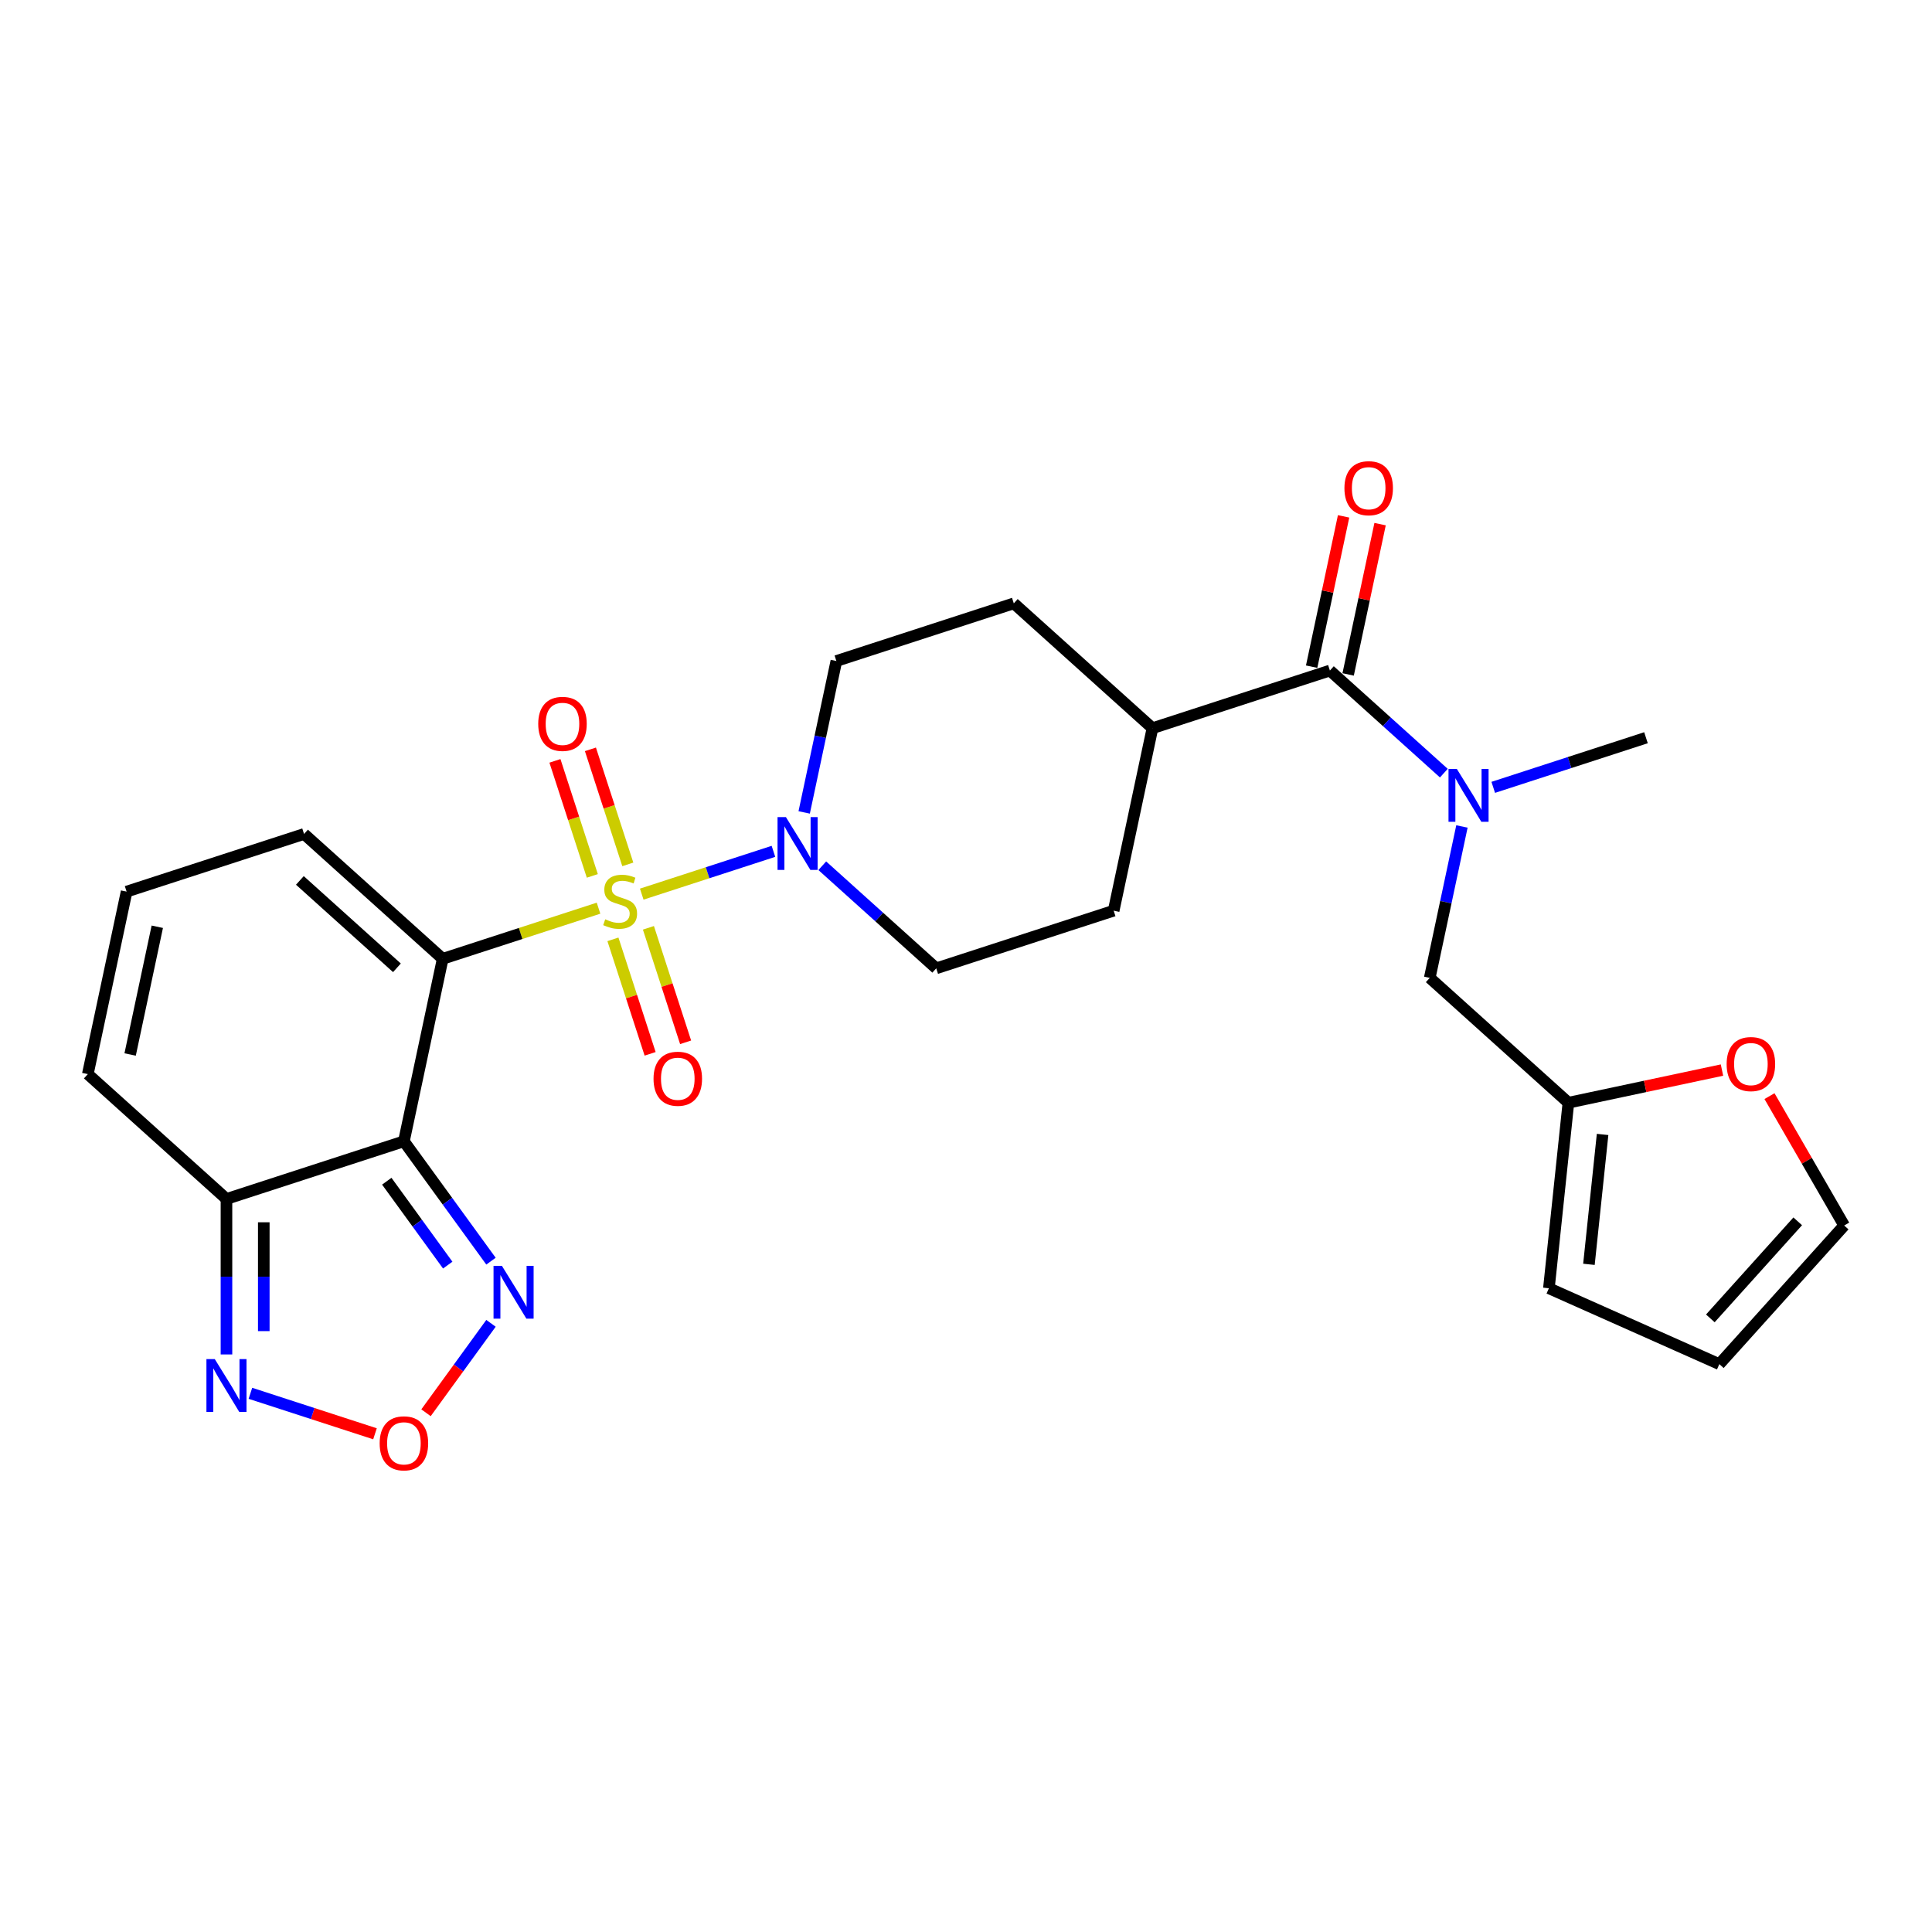 <?xml version='1.0' encoding='iso-8859-1'?>
<svg version='1.1' baseProfile='full'
              xmlns='http://www.w3.org/2000/svg'
                      xmlns:rdkit='http://www.rdkit.org/xml'
                      xmlns:xlink='http://www.w3.org/1999/xlink'
                  xml:space='preserve'
width='1000px' height='1000px' viewBox='0 0 1000 1000'>
<!-- END OF HEADER -->
<rect style='opacity:1.0;fill:#FFFFFF;stroke:none' width='1000' height='1000' x='0' y='0'> </rect>
<path class='bond-0' d='M 309.799,470.07 L 269.469,483.174' style='fill:none;fill-rule:evenodd;stroke:#CCCC00;stroke-width:6px;stroke-linecap:butt;stroke-linejoin:miter;stroke-opacity:1' />
<path class='bond-0' d='M 269.469,483.174 L 229.139,496.278' style='fill:none;fill-rule:evenodd;stroke:#000000;stroke-width:6px;stroke-linecap:butt;stroke-linejoin:miter;stroke-opacity:1' />
<path class='bond-2' d='M 332.164,462.803 L 366.248,451.728' style='fill:none;fill-rule:evenodd;stroke:#CCCC00;stroke-width:6px;stroke-linecap:butt;stroke-linejoin:miter;stroke-opacity:1' />
<path class='bond-2' d='M 366.248,451.728 L 400.332,440.654' style='fill:none;fill-rule:evenodd;stroke:#0000FF;stroke-width:6px;stroke-linecap:butt;stroke-linejoin:miter;stroke-opacity:1' />
<path class='bond-10' d='M 324.951,447.402 L 315.277,417.629' style='fill:none;fill-rule:evenodd;stroke:#CCCC00;stroke-width:6px;stroke-linecap:butt;stroke-linejoin:miter;stroke-opacity:1' />
<path class='bond-10' d='M 315.277,417.629 L 305.603,387.856' style='fill:none;fill-rule:evenodd;stroke:#FF0000;stroke-width:6px;stroke-linecap:butt;stroke-linejoin:miter;stroke-opacity:1' />
<path class='bond-10' d='M 306.583,453.371 L 296.909,423.597' style='fill:none;fill-rule:evenodd;stroke:#CCCC00;stroke-width:6px;stroke-linecap:butt;stroke-linejoin:miter;stroke-opacity:1' />
<path class='bond-10' d='M 296.909,423.597 L 287.235,393.824' style='fill:none;fill-rule:evenodd;stroke:#FF0000;stroke-width:6px;stroke-linecap:butt;stroke-linejoin:miter;stroke-opacity:1' />
<path class='bond-11' d='M 317.251,486.204 L 326.878,515.833' style='fill:none;fill-rule:evenodd;stroke:#CCCC00;stroke-width:6px;stroke-linecap:butt;stroke-linejoin:miter;stroke-opacity:1' />
<path class='bond-11' d='M 326.878,515.833 L 336.505,545.461' style='fill:none;fill-rule:evenodd;stroke:#FF0000;stroke-width:6px;stroke-linecap:butt;stroke-linejoin:miter;stroke-opacity:1' />
<path class='bond-11' d='M 335.619,480.236 L 345.246,509.864' style='fill:none;fill-rule:evenodd;stroke:#CCCC00;stroke-width:6px;stroke-linecap:butt;stroke-linejoin:miter;stroke-opacity:1' />
<path class='bond-11' d='M 345.246,509.864 L 354.873,539.493' style='fill:none;fill-rule:evenodd;stroke:#FF0000;stroke-width:6px;stroke-linecap:butt;stroke-linejoin:miter;stroke-opacity:1' />
<path class='bond-1' d='M 229.139,496.278 L 209.062,590.736' style='fill:none;fill-rule:evenodd;stroke:#000000;stroke-width:6px;stroke-linecap:butt;stroke-linejoin:miter;stroke-opacity:1' />
<path class='bond-9' d='M 229.139,496.278 L 157.375,431.661' style='fill:none;fill-rule:evenodd;stroke:#000000;stroke-width:6px;stroke-linecap:butt;stroke-linejoin:miter;stroke-opacity:1' />
<path class='bond-9' d='M 205.451,500.938 L 155.216,455.706' style='fill:none;fill-rule:evenodd;stroke:#000000;stroke-width:6px;stroke-linecap:butt;stroke-linejoin:miter;stroke-opacity:1' />
<path class='bond-3' d='M 209.062,590.736 L 117.219,620.578' style='fill:none;fill-rule:evenodd;stroke:#000000;stroke-width:6px;stroke-linecap:butt;stroke-linejoin:miter;stroke-opacity:1' />
<path class='bond-4' d='M 209.062,590.736 L 231.598,621.755' style='fill:none;fill-rule:evenodd;stroke:#000000;stroke-width:6px;stroke-linecap:butt;stroke-linejoin:miter;stroke-opacity:1' />
<path class='bond-4' d='M 231.598,621.755 L 254.134,652.774' style='fill:none;fill-rule:evenodd;stroke:#0000FF;stroke-width:6px;stroke-linecap:butt;stroke-linejoin:miter;stroke-opacity:1' />
<path class='bond-4' d='M 200.197,611.394 L 215.973,633.107' style='fill:none;fill-rule:evenodd;stroke:#000000;stroke-width:6px;stroke-linecap:butt;stroke-linejoin:miter;stroke-opacity:1' />
<path class='bond-4' d='M 215.973,633.107 L 231.748,654.82' style='fill:none;fill-rule:evenodd;stroke:#0000FF;stroke-width:6px;stroke-linecap:butt;stroke-linejoin:miter;stroke-opacity:1' />
<path class='bond-18' d='M 425.61,448.107 L 455.099,474.66' style='fill:none;fill-rule:evenodd;stroke:#0000FF;stroke-width:6px;stroke-linecap:butt;stroke-linejoin:miter;stroke-opacity:1' />
<path class='bond-18' d='M 455.099,474.66 L 484.589,501.212' style='fill:none;fill-rule:evenodd;stroke:#000000;stroke-width:6px;stroke-linecap:butt;stroke-linejoin:miter;stroke-opacity:1' />
<path class='bond-19' d='M 416.244,420.507 L 424.573,381.321' style='fill:none;fill-rule:evenodd;stroke:#0000FF;stroke-width:6px;stroke-linecap:butt;stroke-linejoin:miter;stroke-opacity:1' />
<path class='bond-19' d='M 424.573,381.321 L 432.902,342.136' style='fill:none;fill-rule:evenodd;stroke:#000000;stroke-width:6px;stroke-linecap:butt;stroke-linejoin:miter;stroke-opacity:1' />
<path class='bond-7' d='M 117.219,620.578 L 117.219,660.818' style='fill:none;fill-rule:evenodd;stroke:#000000;stroke-width:6px;stroke-linecap:butt;stroke-linejoin:miter;stroke-opacity:1' />
<path class='bond-7' d='M 117.219,660.818 L 117.219,701.058' style='fill:none;fill-rule:evenodd;stroke:#0000FF;stroke-width:6px;stroke-linecap:butt;stroke-linejoin:miter;stroke-opacity:1' />
<path class='bond-7' d='M 136.533,632.65 L 136.533,660.818' style='fill:none;fill-rule:evenodd;stroke:#000000;stroke-width:6px;stroke-linecap:butt;stroke-linejoin:miter;stroke-opacity:1' />
<path class='bond-7' d='M 136.533,660.818 L 136.533,688.986' style='fill:none;fill-rule:evenodd;stroke:#0000FF;stroke-width:6px;stroke-linecap:butt;stroke-linejoin:miter;stroke-opacity:1' />
<path class='bond-28' d='M 117.219,620.578 L 45.455,555.96' style='fill:none;fill-rule:evenodd;stroke:#000000;stroke-width:6px;stroke-linecap:butt;stroke-linejoin:miter;stroke-opacity:1' />
<path class='bond-5' d='M 254.134,684.95 L 237.318,708.096' style='fill:none;fill-rule:evenodd;stroke:#0000FF;stroke-width:6px;stroke-linecap:butt;stroke-linejoin:miter;stroke-opacity:1' />
<path class='bond-5' d='M 237.318,708.096 L 220.501,731.242' style='fill:none;fill-rule:evenodd;stroke:#FF0000;stroke-width:6px;stroke-linecap:butt;stroke-linejoin:miter;stroke-opacity:1' />
<path class='bond-29' d='M 194.093,742.124 L 161.852,731.649' style='fill:none;fill-rule:evenodd;stroke:#FF0000;stroke-width:6px;stroke-linecap:butt;stroke-linejoin:miter;stroke-opacity:1' />
<path class='bond-29' d='M 161.852,731.649 L 129.611,721.173' style='fill:none;fill-rule:evenodd;stroke:#0000FF;stroke-width:6px;stroke-linecap:butt;stroke-linejoin:miter;stroke-opacity:1' />
<path class='bond-6' d='M 688.351,347.071 L 596.509,376.912' style='fill:none;fill-rule:evenodd;stroke:#000000;stroke-width:6px;stroke-linecap:butt;stroke-linejoin:miter;stroke-opacity:1' />
<path class='bond-8' d='M 688.351,347.071 L 717.841,373.623' style='fill:none;fill-rule:evenodd;stroke:#000000;stroke-width:6px;stroke-linecap:butt;stroke-linejoin:miter;stroke-opacity:1' />
<path class='bond-8' d='M 717.841,373.623 L 747.33,400.176' style='fill:none;fill-rule:evenodd;stroke:#0000FF;stroke-width:6px;stroke-linecap:butt;stroke-linejoin:miter;stroke-opacity:1' />
<path class='bond-20' d='M 697.797,349.079 L 706.064,310.183' style='fill:none;fill-rule:evenodd;stroke:#000000;stroke-width:6px;stroke-linecap:butt;stroke-linejoin:miter;stroke-opacity:1' />
<path class='bond-20' d='M 706.064,310.183 L 714.332,271.288' style='fill:none;fill-rule:evenodd;stroke:#FF0000;stroke-width:6px;stroke-linecap:butt;stroke-linejoin:miter;stroke-opacity:1' />
<path class='bond-20' d='M 678.905,345.063 L 687.173,306.168' style='fill:none;fill-rule:evenodd;stroke:#000000;stroke-width:6px;stroke-linecap:butt;stroke-linejoin:miter;stroke-opacity:1' />
<path class='bond-20' d='M 687.173,306.168 L 695.44,267.272' style='fill:none;fill-rule:evenodd;stroke:#FF0000;stroke-width:6px;stroke-linecap:butt;stroke-linejoin:miter;stroke-opacity:1' />
<path class='bond-13' d='M 756.696,427.776 L 748.367,466.961' style='fill:none;fill-rule:evenodd;stroke:#0000FF;stroke-width:6px;stroke-linecap:butt;stroke-linejoin:miter;stroke-opacity:1' />
<path class='bond-13' d='M 748.367,466.961 L 740.038,506.146' style='fill:none;fill-rule:evenodd;stroke:#000000;stroke-width:6px;stroke-linecap:butt;stroke-linejoin:miter;stroke-opacity:1' />
<path class='bond-26' d='M 772.901,407.534 L 812.43,394.69' style='fill:none;fill-rule:evenodd;stroke:#0000FF;stroke-width:6px;stroke-linecap:butt;stroke-linejoin:miter;stroke-opacity:1' />
<path class='bond-26' d='M 812.43,394.69 L 851.958,381.846' style='fill:none;fill-rule:evenodd;stroke:#000000;stroke-width:6px;stroke-linecap:butt;stroke-linejoin:miter;stroke-opacity:1' />
<path class='bond-14' d='M 157.375,431.661 L 65.532,461.502' style='fill:none;fill-rule:evenodd;stroke:#000000;stroke-width:6px;stroke-linecap:butt;stroke-linejoin:miter;stroke-opacity:1' />
<path class='bond-12' d='M 811.803,570.764 L 740.038,506.146' style='fill:none;fill-rule:evenodd;stroke:#000000;stroke-width:6px;stroke-linecap:butt;stroke-linejoin:miter;stroke-opacity:1' />
<path class='bond-16' d='M 811.803,570.764 L 851.548,562.315' style='fill:none;fill-rule:evenodd;stroke:#000000;stroke-width:6px;stroke-linecap:butt;stroke-linejoin:miter;stroke-opacity:1' />
<path class='bond-16' d='M 851.548,562.315 L 891.293,553.867' style='fill:none;fill-rule:evenodd;stroke:#FF0000;stroke-width:6px;stroke-linecap:butt;stroke-linejoin:miter;stroke-opacity:1' />
<path class='bond-21' d='M 811.803,570.764 L 801.708,666.803' style='fill:none;fill-rule:evenodd;stroke:#000000;stroke-width:6px;stroke-linecap:butt;stroke-linejoin:miter;stroke-opacity:1' />
<path class='bond-21' d='M 829.496,587.188 L 822.43,654.416' style='fill:none;fill-rule:evenodd;stroke:#000000;stroke-width:6px;stroke-linecap:butt;stroke-linejoin:miter;stroke-opacity:1' />
<path class='bond-17' d='M 65.532,461.502 L 45.455,555.96' style='fill:none;fill-rule:evenodd;stroke:#000000;stroke-width:6px;stroke-linecap:butt;stroke-linejoin:miter;stroke-opacity:1' />
<path class='bond-17' d='M 81.412,479.686 L 67.358,545.807' style='fill:none;fill-rule:evenodd;stroke:#000000;stroke-width:6px;stroke-linecap:butt;stroke-linejoin:miter;stroke-opacity:1' />
<path class='bond-15' d='M 596.509,376.912 L 524.744,312.295' style='fill:none;fill-rule:evenodd;stroke:#000000;stroke-width:6px;stroke-linecap:butt;stroke-linejoin:miter;stroke-opacity:1' />
<path class='bond-27' d='M 596.509,376.912 L 576.431,471.371' style='fill:none;fill-rule:evenodd;stroke:#000000;stroke-width:6px;stroke-linecap:butt;stroke-linejoin:miter;stroke-opacity:1' />
<path class='bond-22' d='M 915.884,567.353 L 935.215,600.835' style='fill:none;fill-rule:evenodd;stroke:#FF0000;stroke-width:6px;stroke-linecap:butt;stroke-linejoin:miter;stroke-opacity:1' />
<path class='bond-22' d='M 935.215,600.835 L 954.545,634.317' style='fill:none;fill-rule:evenodd;stroke:#000000;stroke-width:6px;stroke-linecap:butt;stroke-linejoin:miter;stroke-opacity:1' />
<path class='bond-24' d='M 484.589,501.212 L 576.431,471.371' style='fill:none;fill-rule:evenodd;stroke:#000000;stroke-width:6px;stroke-linecap:butt;stroke-linejoin:miter;stroke-opacity:1' />
<path class='bond-25' d='M 432.902,342.136 L 524.744,312.295' style='fill:none;fill-rule:evenodd;stroke:#000000;stroke-width:6px;stroke-linecap:butt;stroke-linejoin:miter;stroke-opacity:1' />
<path class='bond-23' d='M 801.708,666.803 L 889.928,706.081' style='fill:none;fill-rule:evenodd;stroke:#000000;stroke-width:6px;stroke-linecap:butt;stroke-linejoin:miter;stroke-opacity:1' />
<path class='bond-30' d='M 954.545,634.317 L 889.928,706.081' style='fill:none;fill-rule:evenodd;stroke:#000000;stroke-width:6px;stroke-linecap:butt;stroke-linejoin:miter;stroke-opacity:1' />
<path class='bond-30' d='M 930.5,632.158 L 885.268,682.393' style='fill:none;fill-rule:evenodd;stroke:#000000;stroke-width:6px;stroke-linecap:butt;stroke-linejoin:miter;stroke-opacity:1' />
<path  class='atom-0' d='M 313.256 475.823
Q 313.565 475.939, 314.84 476.479
Q 316.115 477.02, 317.505 477.368
Q 318.934 477.677, 320.325 477.677
Q 322.913 477.677, 324.42 476.441
Q 325.926 475.166, 325.926 472.964
Q 325.926 471.458, 325.153 470.531
Q 324.42 469.604, 323.261 469.102
Q 322.102 468.599, 320.17 468.02
Q 317.737 467.286, 316.269 466.591
Q 314.84 465.896, 313.797 464.428
Q 312.793 462.96, 312.793 460.488
Q 312.793 457.05, 315.11 454.925
Q 317.467 452.801, 322.102 452.801
Q 325.269 452.801, 328.862 454.307
L 327.973 457.282
Q 324.69 455.93, 322.218 455.93
Q 319.552 455.93, 318.085 457.05
Q 316.617 458.131, 316.655 460.024
Q 316.655 461.492, 317.389 462.38
Q 318.162 463.269, 319.243 463.771
Q 320.364 464.273, 322.218 464.853
Q 324.69 465.625, 326.158 466.398
Q 327.626 467.17, 328.669 468.754
Q 329.75 470.299, 329.75 472.964
Q 329.75 476.75, 327.201 478.797
Q 324.69 480.806, 320.479 480.806
Q 318.046 480.806, 316.192 480.265
Q 314.376 479.763, 312.213 478.874
L 313.256 475.823
' fill='#CCCC00'/>
<path  class='atom-3' d='M 406.779 422.921
L 415.74 437.406
Q 416.629 438.835, 418.058 441.423
Q 419.487 444.011, 419.565 444.166
L 419.565 422.921
L 423.196 422.921
L 423.196 450.269
L 419.449 450.269
L 409.83 434.432
Q 408.71 432.578, 407.513 430.453
Q 406.354 428.329, 406.006 427.672
L 406.006 450.269
L 402.453 450.269
L 402.453 422.921
L 406.779 422.921
' fill='#0000FF'/>
<path  class='atom-5' d='M 259.778 655.188
L 268.74 669.673
Q 269.628 671.102, 271.057 673.69
Q 272.486 676.278, 272.564 676.433
L 272.564 655.188
L 276.195 655.188
L 276.195 682.536
L 272.448 682.536
L 262.83 666.699
Q 261.709 664.845, 260.512 662.72
Q 259.353 660.596, 259.005 659.939
L 259.005 682.536
L 255.452 682.536
L 255.452 655.188
L 259.778 655.188
' fill='#0000FF'/>
<path  class='atom-6' d='M 196.508 747.065
Q 196.508 740.498, 199.752 736.829
Q 202.997 733.159, 209.062 733.159
Q 215.126 733.159, 218.371 736.829
Q 221.615 740.498, 221.615 747.065
Q 221.615 753.709, 218.332 757.494
Q 215.049 761.241, 209.062 761.241
Q 203.036 761.241, 199.752 757.494
Q 196.508 753.748, 196.508 747.065
M 209.062 758.151
Q 213.233 758.151, 215.474 755.37
Q 217.753 752.55, 217.753 747.065
Q 217.753 741.696, 215.474 738.992
Q 213.233 736.249, 209.062 736.249
Q 204.89 736.249, 202.611 738.953
Q 200.37 741.657, 200.37 747.065
Q 200.37 752.589, 202.611 755.37
Q 204.89 758.151, 209.062 758.151
' fill='#FF0000'/>
<path  class='atom-8' d='M 111.174 703.472
L 120.136 717.958
Q 121.024 719.387, 122.453 721.975
Q 123.882 724.563, 123.96 724.717
L 123.96 703.472
L 127.591 703.472
L 127.591 730.821
L 123.844 730.821
L 114.226 714.983
Q 113.105 713.129, 111.908 711.005
Q 110.749 708.88, 110.401 708.223
L 110.401 730.821
L 106.848 730.821
L 106.848 703.472
L 111.174 703.472
' fill='#0000FF'/>
<path  class='atom-9' d='M 754.071 398.014
L 763.032 412.499
Q 763.921 413.928, 765.35 416.516
Q 766.779 419.104, 766.856 419.259
L 766.856 398.014
L 770.487 398.014
L 770.487 425.362
L 766.74 425.362
L 757.122 409.525
Q 756.002 407.671, 754.804 405.546
Q 753.646 403.422, 753.298 402.765
L 753.298 425.362
L 749.744 425.362
L 749.744 398.014
L 754.071 398.014
' fill='#0000FF'/>
<path  class='atom-11' d='M 278.586 374.671
Q 278.586 368.105, 281.831 364.435
Q 285.076 360.765, 291.14 360.765
Q 297.205 360.765, 300.449 364.435
Q 303.694 368.105, 303.694 374.671
Q 303.694 381.315, 300.411 385.101
Q 297.128 388.847, 291.14 388.847
Q 285.114 388.847, 281.831 385.101
Q 278.586 381.354, 278.586 374.671
M 291.14 385.757
Q 295.312 385.757, 297.552 382.976
Q 299.831 380.156, 299.831 374.671
Q 299.831 369.302, 297.552 366.598
Q 295.312 363.855, 291.14 363.855
Q 286.968 363.855, 284.689 366.559
Q 282.449 369.263, 282.449 374.671
Q 282.449 380.195, 284.689 382.976
Q 286.968 385.757, 291.14 385.757
' fill='#FF0000'/>
<path  class='atom-12' d='M 338.269 558.356
Q 338.269 551.789, 341.514 548.12
Q 344.759 544.45, 350.823 544.45
Q 356.888 544.45, 360.132 548.12
Q 363.377 551.789, 363.377 558.356
Q 363.377 565, 360.094 568.785
Q 356.81 572.532, 350.823 572.532
Q 344.797 572.532, 341.514 568.785
Q 338.269 565.038, 338.269 558.356
M 350.823 569.442
Q 354.995 569.442, 357.235 566.661
Q 359.514 563.841, 359.514 558.356
Q 359.514 552.987, 357.235 550.283
Q 354.995 547.54, 350.823 547.54
Q 346.651 547.54, 344.372 550.244
Q 342.132 552.948, 342.132 558.356
Q 342.132 563.88, 344.372 566.661
Q 346.651 569.442, 350.823 569.442
' fill='#FF0000'/>
<path  class='atom-17' d='M 893.707 550.763
Q 893.707 544.196, 896.952 540.527
Q 900.197 536.857, 906.261 536.857
Q 912.326 536.857, 915.57 540.527
Q 918.815 544.196, 918.815 550.763
Q 918.815 557.407, 915.532 561.192
Q 912.248 564.939, 906.261 564.939
Q 900.235 564.939, 896.952 561.192
Q 893.707 557.446, 893.707 550.763
M 906.261 561.849
Q 910.433 561.849, 912.673 559.068
Q 914.952 556.248, 914.952 550.763
Q 914.952 545.394, 912.673 542.69
Q 910.433 539.947, 906.261 539.947
Q 902.089 539.947, 899.81 542.651
Q 897.57 545.355, 897.57 550.763
Q 897.57 556.287, 899.81 559.068
Q 902.089 561.849, 906.261 561.849
' fill='#FF0000'/>
<path  class='atom-21' d='M 695.875 252.689
Q 695.875 246.123, 699.12 242.453
Q 702.364 238.784, 708.429 238.784
Q 714.493 238.784, 717.738 242.453
Q 720.983 246.123, 720.983 252.689
Q 720.983 259.333, 717.7 263.119
Q 714.416 266.866, 708.429 266.866
Q 702.403 266.866, 699.12 263.119
Q 695.875 259.372, 695.875 252.689
M 708.429 263.776
Q 712.601 263.776, 714.841 260.994
Q 717.12 258.175, 717.12 252.689
Q 717.12 247.32, 714.841 244.616
Q 712.601 241.874, 708.429 241.874
Q 704.257 241.874, 701.978 244.578
Q 699.738 247.282, 699.738 252.689
Q 699.738 258.213, 701.978 260.994
Q 704.257 263.776, 708.429 263.776
' fill='#FF0000'/>
</svg>

